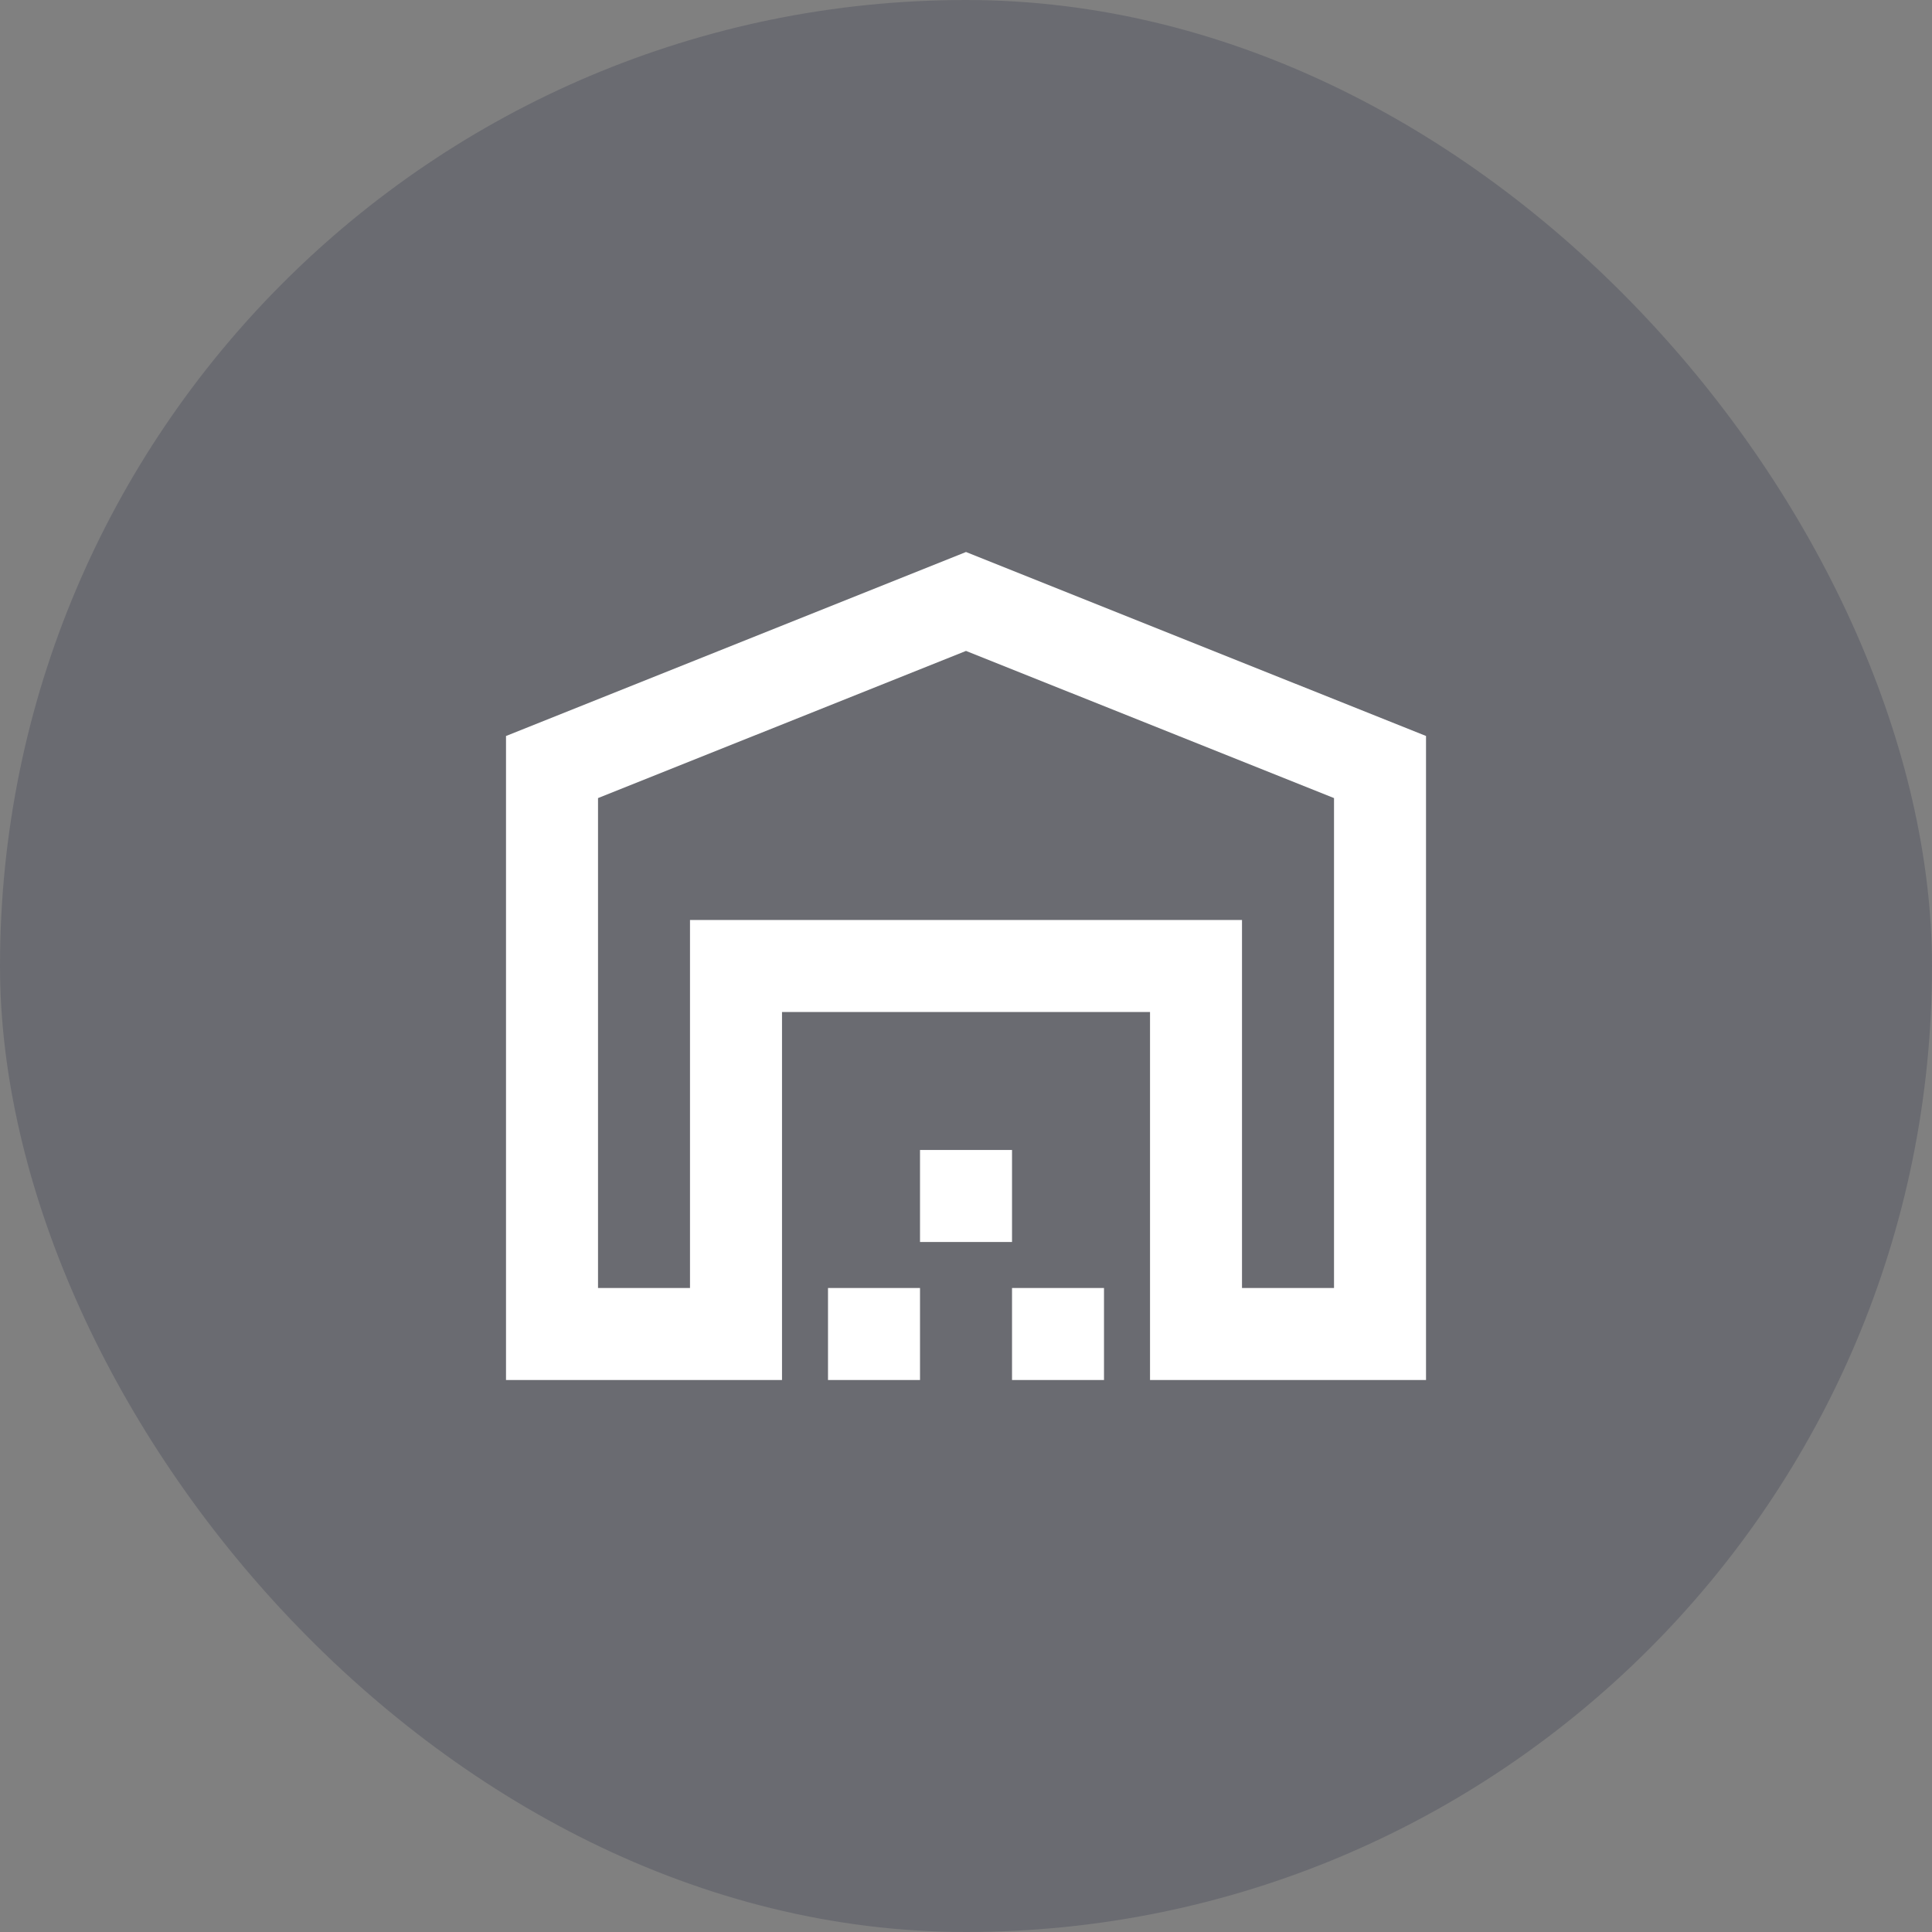 <svg width="56" height="56" viewBox="0 0 56 56" fill="none" xmlns="http://www.w3.org/2000/svg">
<rect x="0" y="0" width="56" height="56" fill="#808080" stroke="none"/>
<rect width="56" height="56" rx="28" fill="#141B38" fill-opacity="0.2"/>
<path d="M17.334 37.333H20V26.667H36V37.333H38.667V23.133L28 18.867L17.334 23.133V37.333ZM14.667 40V21.333L28 16L41.334 21.333V40H33.334V29.333H22.667V40H14.667ZM24 40V37.333H26.667V40H24ZM26.667 36V33.333H29.334V36H26.667ZM29.334 40V37.333H32V40H29.334Z" fill="white"/>
</svg>
